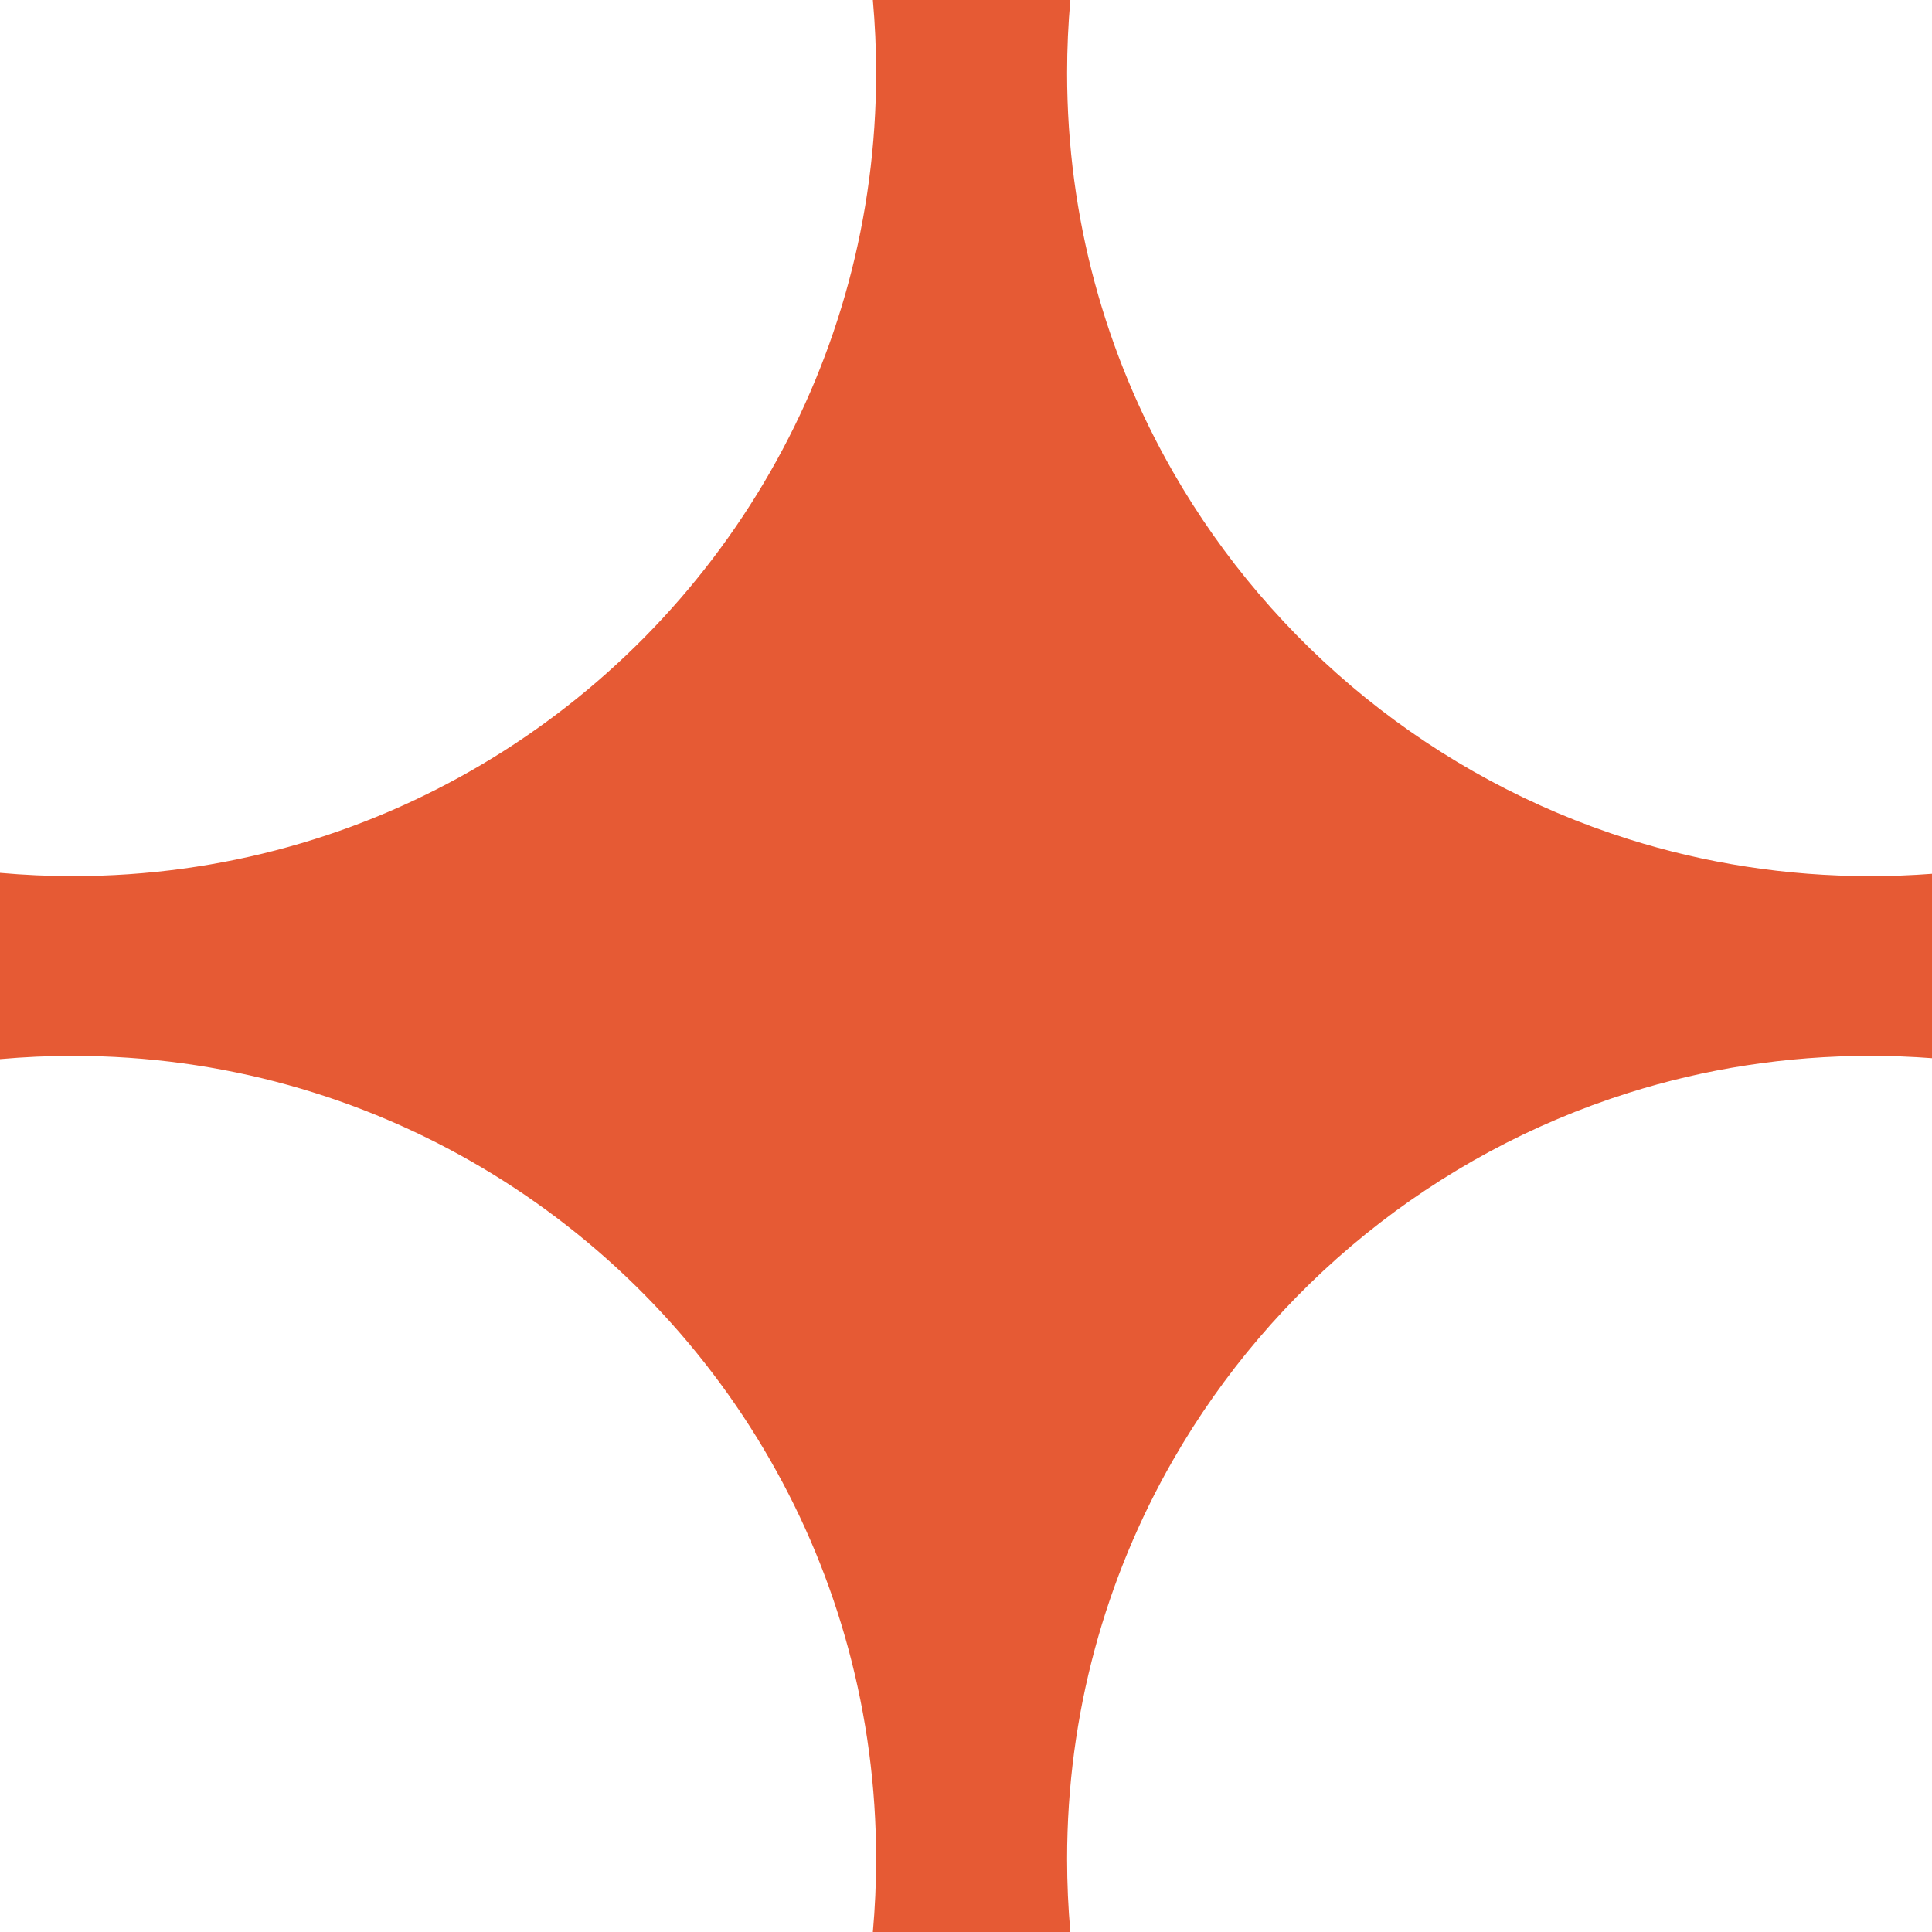 <svg xmlns="http://www.w3.org/2000/svg" width="100%" height="100%" viewBox="0 0 58 58" fill="none" preserveAspectRatio="xMidYMid meet" aria-hidden="true" role="img">
<path d="M48.895 25.193C43.069 23.358 38.197 19.371 35.212 14.163C33.191 10.636 32.035 6.549 32.035 2.192C32.035 1.453 32.068 0.722 32.133 0H26.204C26.269 0.722 26.302 1.453 26.302 2.192C26.302 6.549 25.147 10.636 23.125 14.163C18.969 21.416 11.151 26.302 2.192 26.302C1.453 26.302 0.722 26.269 0 26.204V31.796C0.722 31.731 1.453 31.698 2.192 31.698C11.151 31.698 18.969 36.584 23.125 43.837C25.147 47.364 26.302 51.451 26.302 55.808C26.302 56.547 26.269 57.278 26.204 58H32.133C32.068 57.278 32.035 56.547 32.035 55.808C32.035 51.451 33.191 47.364 35.212 43.837C38.197 38.629 43.069 34.642 48.895 32.807C51.184 32.086 53.619 31.698 56.145 31.698C56.769 31.698 57.388 31.721 58 31.768V26.232C57.388 26.279 56.769 26.302 56.145 26.302C53.619 26.302 51.184 25.914 48.895 25.193Z" fill="#e65a34"></path>
</svg>
